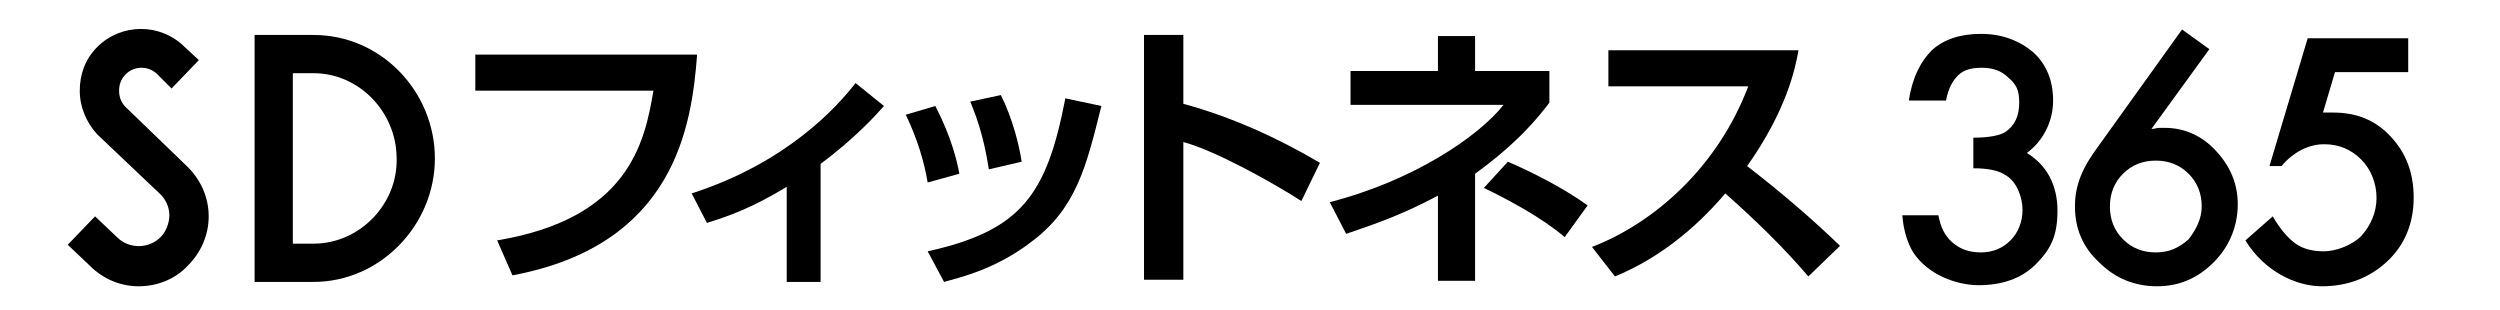 <?xml version="1.0" encoding="UTF-8"?>
<svg id="_レイヤー_1" data-name="レイヤー_1" xmlns="http://www.w3.org/2000/svg" version="1.1" viewBox="0 0 228.8 28.4">
  <!-- Generator: Adobe Illustrator 29.8.3, SVG Export Plug-In . SVG Version: 2.1.1 Build 3)  -->
  <g>
    <path d="M28.7,3.2h-5.4v22.6h5.4c6.1,0,11.1-5.2,11.1-11.3,0-6.1-4.9-11.3-11.1-11.3ZM28.7,22.3h-1.9V6.7h1.9c4.2,0,7.6,3.6,7.6,7.8.1,4.2-3.4,7.8-7.6,7.8Z"/>
    <path d="M11.5,9.8c-.4-.4-.6-.9-.6-1.5s.2-1.1.6-1.5c.8-.8,2.1-.8,2.9,0l1.3,1.3,2.5-2.6-1.3-1.2c-2.2-2.2-5.8-2.2-8,0-1.1,1.1-1.6,2.5-1.6,4s.6,2.9,1.6,4l5.8,5.5c.5.5.8,1.2.8,1.9s-.3,1.5-.8,2c-1.1,1.1-2.9,1.1-4,0l-2-1.9-2.5,2.6,2,1.9c1.3,1.3,2.9,1.9,4.5,1.9s3.3-.6,4.5-1.9c1.2-1.2,1.9-2.8,1.9-4.5s-.7-3.3-1.9-4.5l-5.7-5.5Z"/>
  </g>
  <g>
    <path d="M180.6,15.4v-2.8c1.4,0,2.4-.2,2.9-.5.9-.6,1.3-1.5,1.3-2.7s-.3-1.7-1-2.3c-.6-.6-1.4-.9-2.4-.9s-1.7.2-2.2.7c-.5.5-.9,1.2-1.1,2.3h-3.4c.3-2.1,1.1-3.6,2.1-4.6,1.1-1,2.6-1.5,4.5-1.5s3.5.6,4.8,1.7c1.2,1.1,1.8,2.6,1.8,4.4s-.8,3.6-2.4,4.8c1.8,1.1,2.8,2.9,2.8,5.3s-.7,3.6-2,4.9c-1.3,1.3-3.1,1.9-5.2,1.9s-4.7-1-6-3c-.5-.8-.9-2-1-3.4h3.3c.2,1.1.6,1.9,1.3,2.5s1.5.9,2.6.9,2-.4,2.7-1.1c.7-.7,1.1-1.7,1.1-2.8s-.5-2.6-1.6-3.2c-.6-.4-1.6-.6-2.9-.6Z"/>
    <path d="M199.7,2.7l2.5,1.8-5.3,7.3c.3,0,.5-.1.7-.1h.5c1.8,0,3.4.7,4.7,2.1s2,3,2,4.9-.7,3.8-2.2,5.3c-1.5,1.5-3.2,2.2-5.2,2.2s-3.8-.7-5.3-2.2c-1.5-1.4-2.2-3.1-2.2-5.1s.7-3.6,2.2-5.6l7.6-10.6ZM201.5,18.9c0-1.2-.4-2.2-1.2-3s-1.8-1.2-3-1.2-2.2.4-3,1.2c-.8.8-1.2,1.8-1.2,3s.4,2.2,1.2,3,1.8,1.2,3,1.2,2.1-.4,3-1.2c.7-.9,1.2-1.9,1.2-3Z"/>
    <path d="M220.6,6.6h-6.9l-1.1,3.7h.9c2.2,0,3.9.7,5.3,2.2,1.4,1.5,2.1,3.3,2.1,5.6s-.8,4.3-2.4,5.8c-1.6,1.5-3.6,2.3-6,2.3s-5.3-1.4-7-4.2l2.5-2.2c.7,1.2,1.4,2,2.1,2.5.7.5,1.6.7,2.6.7s2.5-.5,3.4-1.4c.9-1,1.4-2.2,1.4-3.5s-.5-2.6-1.4-3.5-2-1.4-3.4-1.4-2.8.7-3.9,2h-1.1l3.5-11.7h9.2v3.1h.2Z"/>
  </g>
  <g>
    <path d="M63.8,5c-.5,6.5-2,17.4-16.9,20.2l-1.4-3.2c12-2,13.5-8.9,14.3-13.7h-16.3v-3.3s20.3,0,20.3,0Z"/>
    <path d="M75.1,25.8h-3.1v-8.7c-3.3,2-5.4,2.7-7.3,3.3l-1.4-2.7c8.7-2.8,13.3-7.9,15-10.1l2.6,2.1c-.7.8-2.7,3-5.8,5.3,0,0,0,10.8,0,10.8Z"/>
    <path d="M84.9,16.7c-.3-1.8-.9-3.9-2-6.2l2.7-.8c1.5,2.9,2,5.1,2.2,6.2l-2.9.8ZM84.9,23c8.6-1.9,10.9-5.2,12.6-14l3.3.7c-1.4,5.6-2.3,9.4-6.5,12.5-3.3,2.5-6.5,3.2-7.9,3.6l-1.5-2.8ZM90.5,15.5c-.5-3.3-1.3-5.2-1.7-6.2l2.8-.6c1.1,2.2,1.7,4.7,1.9,6.1l-3,.7Z"/>
    <path d="M108.3,3.2v6.3c4.4,1.2,8.6,3.1,12.5,5.4l-1.7,3.5c-2.3-1.5-7.8-4.6-10.8-5.4v12.6h-3.6V3.2h3.6Z"/>
    <path d="M135,25.7h-3.4v-7.8c-3.7,2-6.7,2.9-8.4,3.5l-1.5-2.9c7.8-2,13.7-6.1,15.9-8.9h-14c0,.1,0-3.1,0-3.1h8v-3.2h3.4v3.2h6.8v2.9c-1,1.3-2.8,3.6-6.8,6.5v9.8ZM143.2,21.7c-2.1-1.8-5.3-3.5-7.4-4.5l2.2-2.4c2.1.9,5.1,2.4,7.3,4l-2.1,2.9Z"/>
    <path d="M145.7,22.6c5.7-2.2,11.5-7.3,14.3-14.7h-12.8v-3.3h17.4c-.3,1.7-1.1,5.5-4.7,10.6,3.1,2.4,5.8,4.7,8.5,7.3l-2.9,2.8c-2.3-2.7-4.9-5.2-7.6-7.6-2.8,3.3-6.2,6-10.1,7.6l-2.1-2.7Z"/>
  </g>
</svg>
